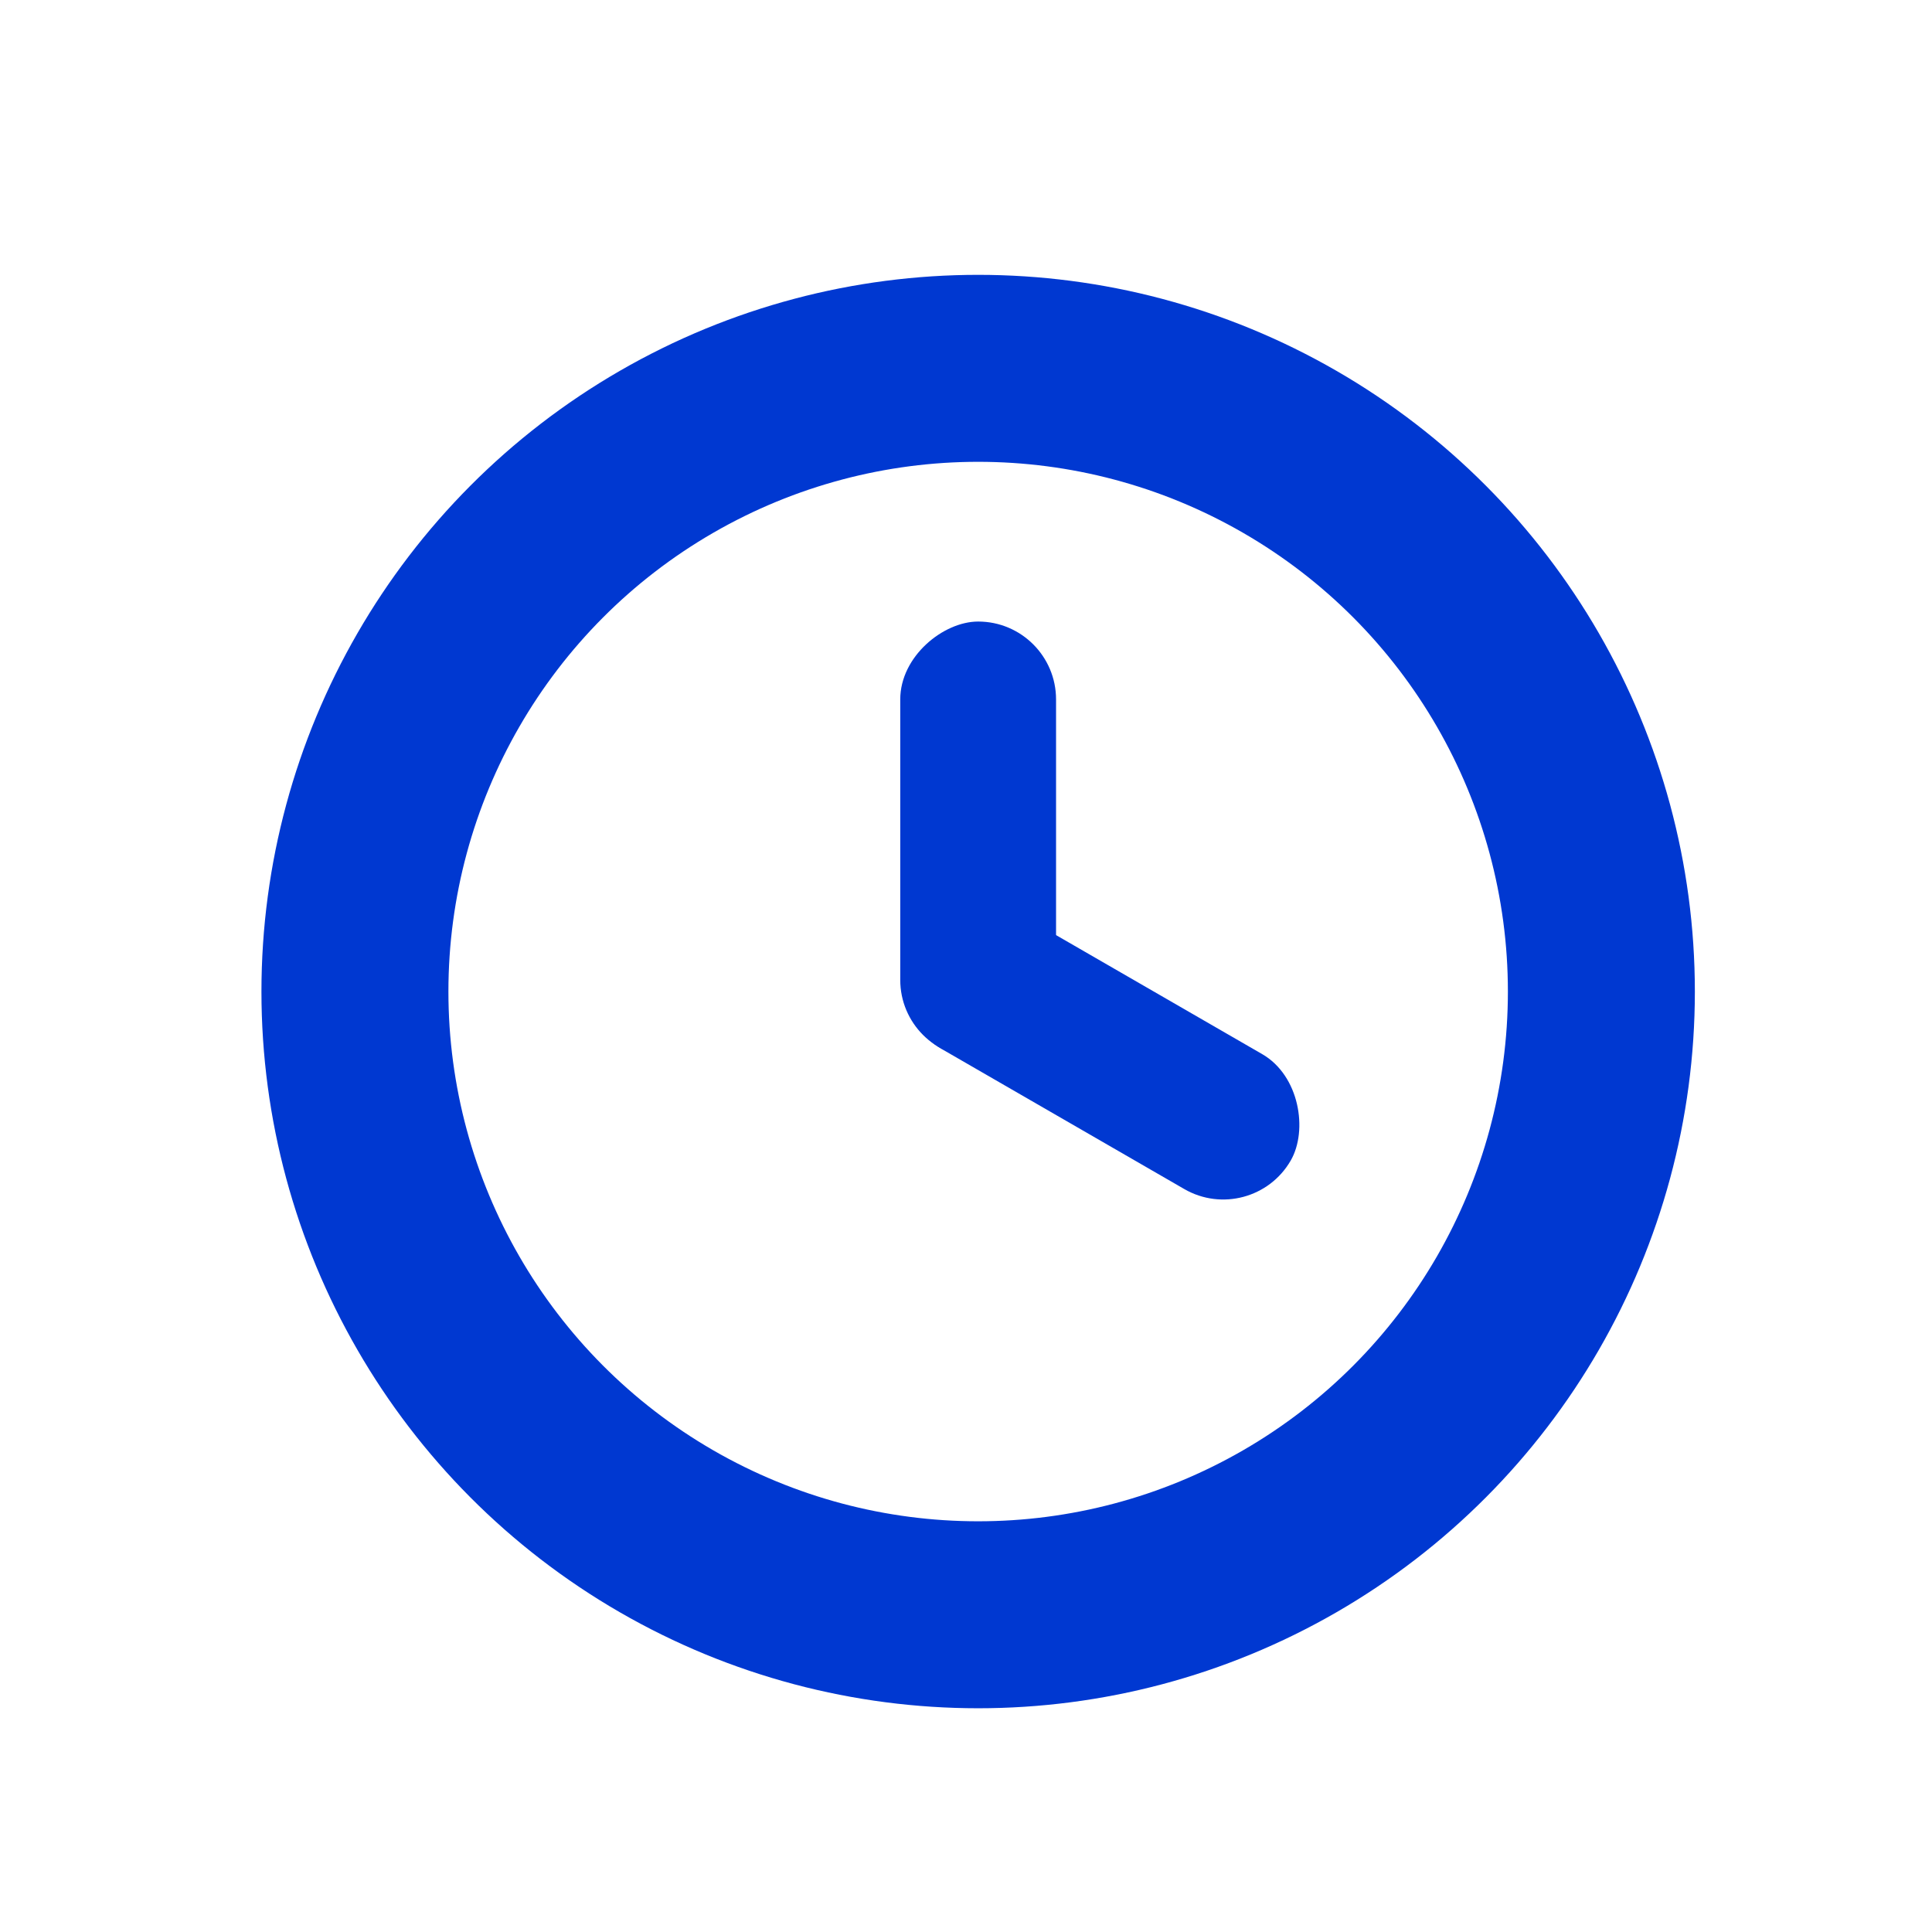 <?xml version="1.0" encoding="UTF-8"?><svg width="31" height="31" viewBox="0 0 31 31" fill="none" xmlns="http://www.w3.org/2000/svg">
<circle cx="10" cy="10" r="10" transform="matrix(-1 0 0 1 25.695 5.91)" stroke="#0038D1" stroke-width="3"/>
<rect x="14.445" y="16.973" width="7" height="2.5" rx="1.25" transform="rotate(-90 14.445 16.973)" fill="#0038D1"/>
<rect x="15.273" y="14.039" width="7" height="2.5" rx="1.25" transform="rotate(30 15.273 14.039)" fill="#0038D1"/>
</svg>
